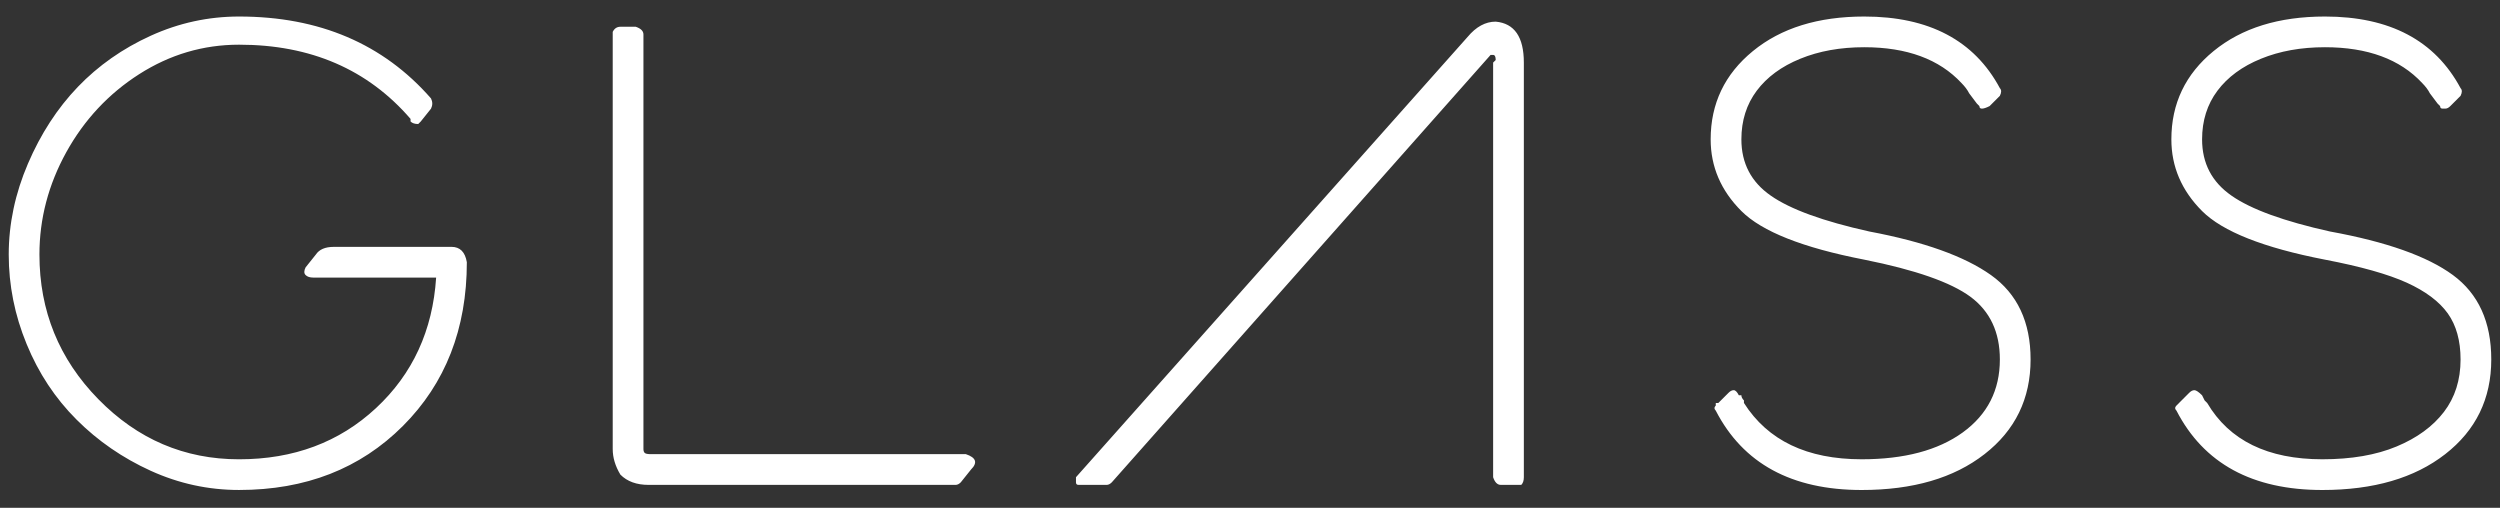 <svg xmlns="http://www.w3.org/2000/svg" width="128" height="26" viewBox="0 0 128 26" fill="none"><rect x="0" y="0" width="128" height="26" fill="#333333" stroke="none"/><path d="M23.116 12.639C23.552 12.639 23.814 12.901 23.902 13.425C23.902 16.832 22.809 19.629 20.627 21.811C18.442 23.996 15.647 25.087 12.24 25.087C10.668 25.087 9.16 24.76 7.719 24.105C6.278 23.449 5.011 22.577 3.919 21.484C2.826 20.393 1.974 19.105 1.364 17.618C0.752 16.134 0.447 14.605 0.447 13.032C0.447 11.46 0.775 9.91 1.43 8.381C2.085 6.853 2.936 5.543 3.985 4.449C5.033 3.359 6.278 2.484 7.719 1.829C9.16 1.174 10.668 0.846 12.24 0.846C16.346 0.846 19.622 2.244 22.068 5.04C22.154 5.215 22.154 5.389 22.068 5.564L21.544 6.219L21.413 6.35C21.237 6.35 21.106 6.307 21.02 6.219V6.088C18.835 3.555 15.909 2.288 12.24 2.288C10.406 2.288 8.702 2.792 7.13 3.795C5.557 4.8 4.313 6.133 3.395 7.791C2.478 9.452 2.019 11.199 2.019 13.033C2.019 15.916 3.023 18.385 5.033 20.436C7.042 22.489 9.444 23.516 12.24 23.516C15.035 23.516 17.371 22.643 19.251 20.895C21.128 19.149 22.154 16.921 22.33 14.212H16.04C15.864 14.212 15.733 14.169 15.647 14.082C15.559 13.996 15.559 13.864 15.647 13.689L16.171 13.033C16.346 12.771 16.65 12.64 17.089 12.64H23.116V12.639ZM49.455 23.254C49.717 23.341 49.868 23.451 49.913 23.581C49.956 23.712 49.891 23.866 49.716 24.04L49.192 24.695C49.104 24.783 49.016 24.826 48.93 24.826H33.206C32.593 24.826 32.112 24.651 31.764 24.301C31.502 23.866 31.371 23.429 31.371 22.991V1.632C31.457 1.458 31.588 1.37 31.764 1.37H32.55C32.812 1.458 32.944 1.589 32.944 1.763V22.991C32.944 23.079 32.964 23.144 33.009 23.188C33.053 23.233 33.161 23.253 33.337 23.253H49.455V23.254ZM76.58 1.108C77.54 1.196 78.021 1.894 78.021 3.205V24.433C78.021 24.609 77.976 24.741 77.89 24.826H76.842C76.666 24.826 76.535 24.695 76.448 24.433V3.204L76.58 3.074C76.58 2.9 76.535 2.812 76.448 2.812H76.318L56.924 24.695C56.836 24.783 56.748 24.826 56.662 24.826H55.22C55.132 24.826 55.09 24.783 55.09 24.695V24.433L75.138 1.894C75.574 1.37 76.056 1.108 76.58 1.108ZM95.711 11.853C98.506 12.378 100.58 13.12 101.935 14.081C103.288 15.043 103.966 16.484 103.966 18.405C103.966 20.415 103.18 22.03 101.607 23.253C100.035 24.478 97.938 25.088 95.317 25.088C91.734 25.088 89.245 23.734 87.848 21.026C87.761 20.939 87.761 20.851 87.848 20.763V20.632H87.979L88.504 20.108C88.59 20.022 88.678 19.977 88.766 19.977C88.852 19.977 88.94 20.065 89.028 20.239H89.159C89.159 20.328 89.202 20.415 89.29 20.502V20.632C90.512 22.555 92.521 23.515 95.317 23.515C97.5 23.515 99.226 23.057 100.494 22.14C101.759 21.222 102.393 19.977 102.393 18.405C102.393 17.009 101.89 15.937 100.886 15.194C99.881 14.453 98.069 13.818 95.449 13.294C92.304 12.684 90.207 11.853 89.159 10.805C88.11 9.756 87.586 8.534 87.586 7.135C87.586 5.301 88.307 3.794 89.749 2.615C91.19 1.435 93.09 0.846 95.449 0.846C98.767 0.846 101.083 2.07 102.393 4.514C102.48 4.602 102.48 4.734 102.393 4.907L101.869 5.431C101.693 5.52 101.562 5.562 101.476 5.562C101.388 5.562 101.345 5.52 101.345 5.431L101.214 5.301L100.821 4.777C100.733 4.602 100.602 4.429 100.428 4.252C99.291 3.03 97.631 2.418 95.449 2.418C94.224 2.418 93.133 2.615 92.173 3.008C91.21 3.4 90.469 3.947 89.945 4.645C89.421 5.345 89.159 6.175 89.159 7.135C89.159 8.36 89.66 9.32 90.666 10.018C91.669 10.719 93.352 11.329 95.711 11.853ZM119.298 11.853C122.181 12.378 124.277 13.12 125.587 14.081C126.897 15.043 127.553 16.484 127.553 18.405C127.553 20.415 126.767 22.03 125.195 23.253C123.622 24.478 121.526 25.088 118.905 25.088C115.322 25.088 112.832 23.734 111.436 21.026C111.347 20.939 111.347 20.851 111.436 20.763L112.091 20.108C112.177 20.022 112.265 19.977 112.353 19.977C112.439 19.977 112.57 20.065 112.746 20.239L112.877 20.502L113.008 20.632C114.142 22.555 116.108 23.515 118.905 23.515C120.39 23.515 121.657 23.298 122.705 22.86C123.753 22.424 124.56 21.834 125.129 21.091C125.696 20.35 125.981 19.453 125.981 18.405C125.981 17.445 125.762 16.659 125.326 16.046C124.888 15.436 124.19 14.912 123.229 14.474C122.267 14.038 120.87 13.644 119.036 13.294C115.891 12.684 113.794 11.853 112.746 10.805C111.698 9.756 111.174 8.534 111.174 7.135C111.174 5.301 111.895 3.794 113.336 2.615C114.778 1.435 116.677 0.846 119.036 0.846C122.354 0.846 124.67 2.07 125.981 4.514C126.067 4.602 126.067 4.734 125.981 4.907L125.457 5.431C125.369 5.52 125.281 5.562 125.195 5.562H125.064C124.976 5.562 124.933 5.52 124.933 5.431L124.802 5.301L124.409 4.777C124.321 4.602 124.19 4.429 124.016 4.252C122.879 3.03 121.219 2.418 119.036 2.418C117.812 2.418 116.721 2.615 115.76 3.008C114.798 3.4 114.057 3.947 113.533 4.645C113.009 5.345 112.747 6.175 112.747 7.135C112.747 8.36 113.248 9.32 114.254 10.018C115.256 10.719 116.939 11.329 119.298 11.853Z" fill="white"></path></svg>